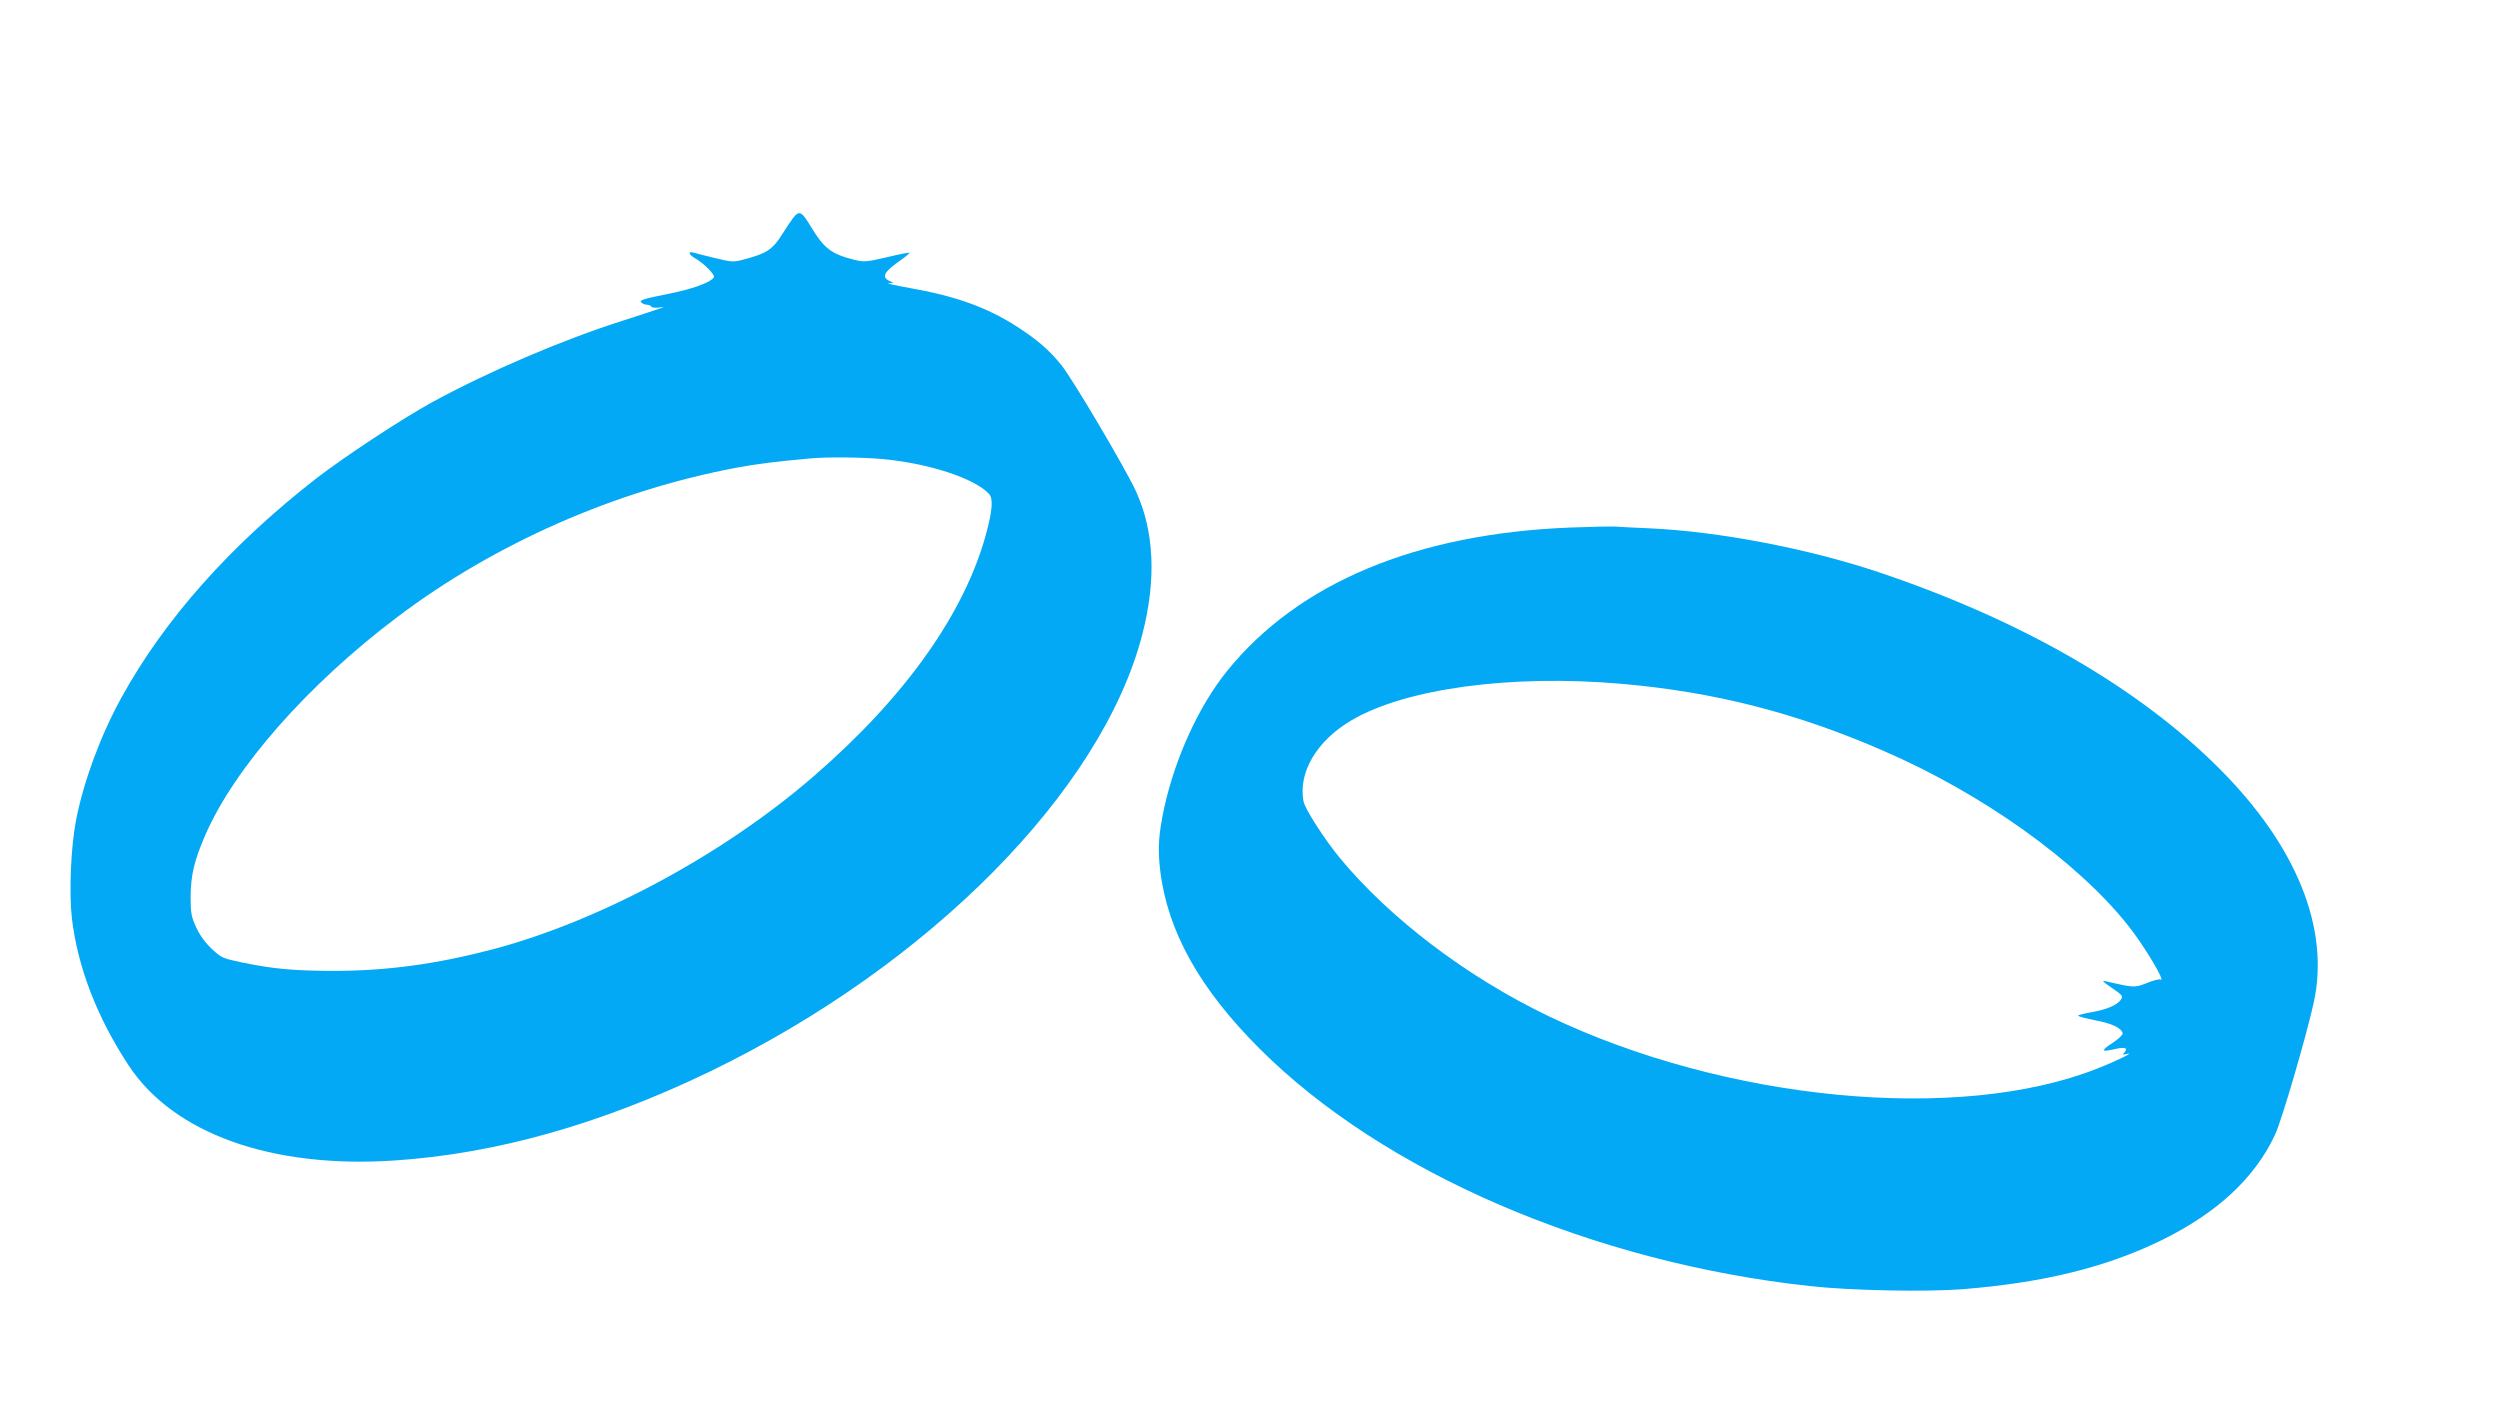 <?xml version="1.0" standalone="no"?>
<!DOCTYPE svg PUBLIC "-//W3C//DTD SVG 20010904//EN"
 "http://www.w3.org/TR/2001/REC-SVG-20010904/DTD/svg10.dtd">
<svg version="1.0" xmlns="http://www.w3.org/2000/svg"
 width="1280pt" height="724pt" viewBox="0 0 1280 724"
 preserveAspectRatio="xMidYMid meet">
<g transform="translate(0,724) scale(0.1,-0.1)"
fill="#03a9f4" stroke="none">
<path d="M4060 6123 c-12 -16 -39 -56 -60 -90 -44 -69 -77 -91 -182 -119 -63
-17 -67 -17 -154 4 -49 12 -99 24 -111 28 -33 9 -28 -9 7 -29 46 -27 103 -85
95 -97 -17 -27 -115 -62 -245 -87 -110 -22 -137 -30 -128 -40 6 -7 19 -13 29
-13 10 0 21 -4 24 -10 3 -5 20 -7 38 -5 29 5 30 4 7 -4 -14 -5 -101 -34 -195
-64 -311 -99 -687 -261 -970 -415 -157 -86 -451 -280 -595 -391 -440 -342
-778 -722 -999 -1124 -106 -193 -192 -425 -231 -623 -27 -135 -37 -373 -22
-505 30 -252 128 -506 290 -753 229 -349 730 -529 1358 -488 521 34 1060 186
1619 456 1122 542 2008 1438 2214 2239 72 279 61 527 -33 732 -55 119 -325
576 -382 646 -62 77 -123 129 -223 194 -156 101 -315 158 -551 200 -74 13
-124 24 -110 25 l25 1 -22 11 c-39 19 -27 44 42 94 36 25 64 48 62 50 -2 2
-54 -8 -116 -23 -103 -24 -117 -25 -164 -14 -120 30 -157 58 -223 167 -50 83
-61 89 -94 47z m466 -1234 c236 -23 467 -100 538 -178 22 -24 17 -86 -15 -204
-111 -408 -414 -835 -879 -1238 -461 -401 -1095 -743 -1645 -889 -294 -77
-544 -111 -823 -111 -200 1 -302 10 -462 43 -100 21 -107 24 -156 70 -33 31
-62 71 -80 111 -25 54 -28 74 -28 157 1 110 18 182 74 312 149 345 525 773
986 1120 498 376 1116 647 1733 763 108 20 195 31 381 48 83 8 275 6 376 -4z"/>
<path d="M8040 4539 c-789 -31 -1392 -283 -1757 -734 -144 -178 -265 -442
-322 -700 -29 -134 -34 -210 -21 -320 37 -312 202 -608 510 -915 632 -632
1706 -1095 2820 -1215 207 -23 593 -30 775 -16 416 33 737 112 1020 250 288
141 481 321 584 543 34 74 157 494 197 673 84 379 -86 802 -482 1199 -415 416
-1013 760 -1744 1006 -365 122 -821 209 -1175 225 -71 3 -150 7 -175 9 -25 1
-128 -1 -230 -5z m260 -800 c476 -41 899 -149 1345 -344 507 -220 987 -563
1248 -890 84 -104 201 -301 168 -280 -6 3 -37 -5 -69 -18 -62 -25 -68 -24
-207 8 -26 6 -23 2 22 -29 62 -42 65 -47 50 -67 -20 -26 -72 -48 -146 -61 -39
-7 -71 -15 -71 -18 0 -4 39 -14 88 -24 86 -16 135 -40 140 -67 1 -8 -24 -31
-55 -51 -60 -39 -55 -46 21 -28 47 10 62 4 44 -17 -11 -14 -10 -15 12 -9 45
12 -50 -35 -152 -75 -709 -281 -1906 -166 -2813 270 -417 201 -808 498 -1064
807 -79 96 -180 252 -187 291 -28 149 68 311 247 416 277 162 816 235 1379
186z"/>
</g>
</svg>
